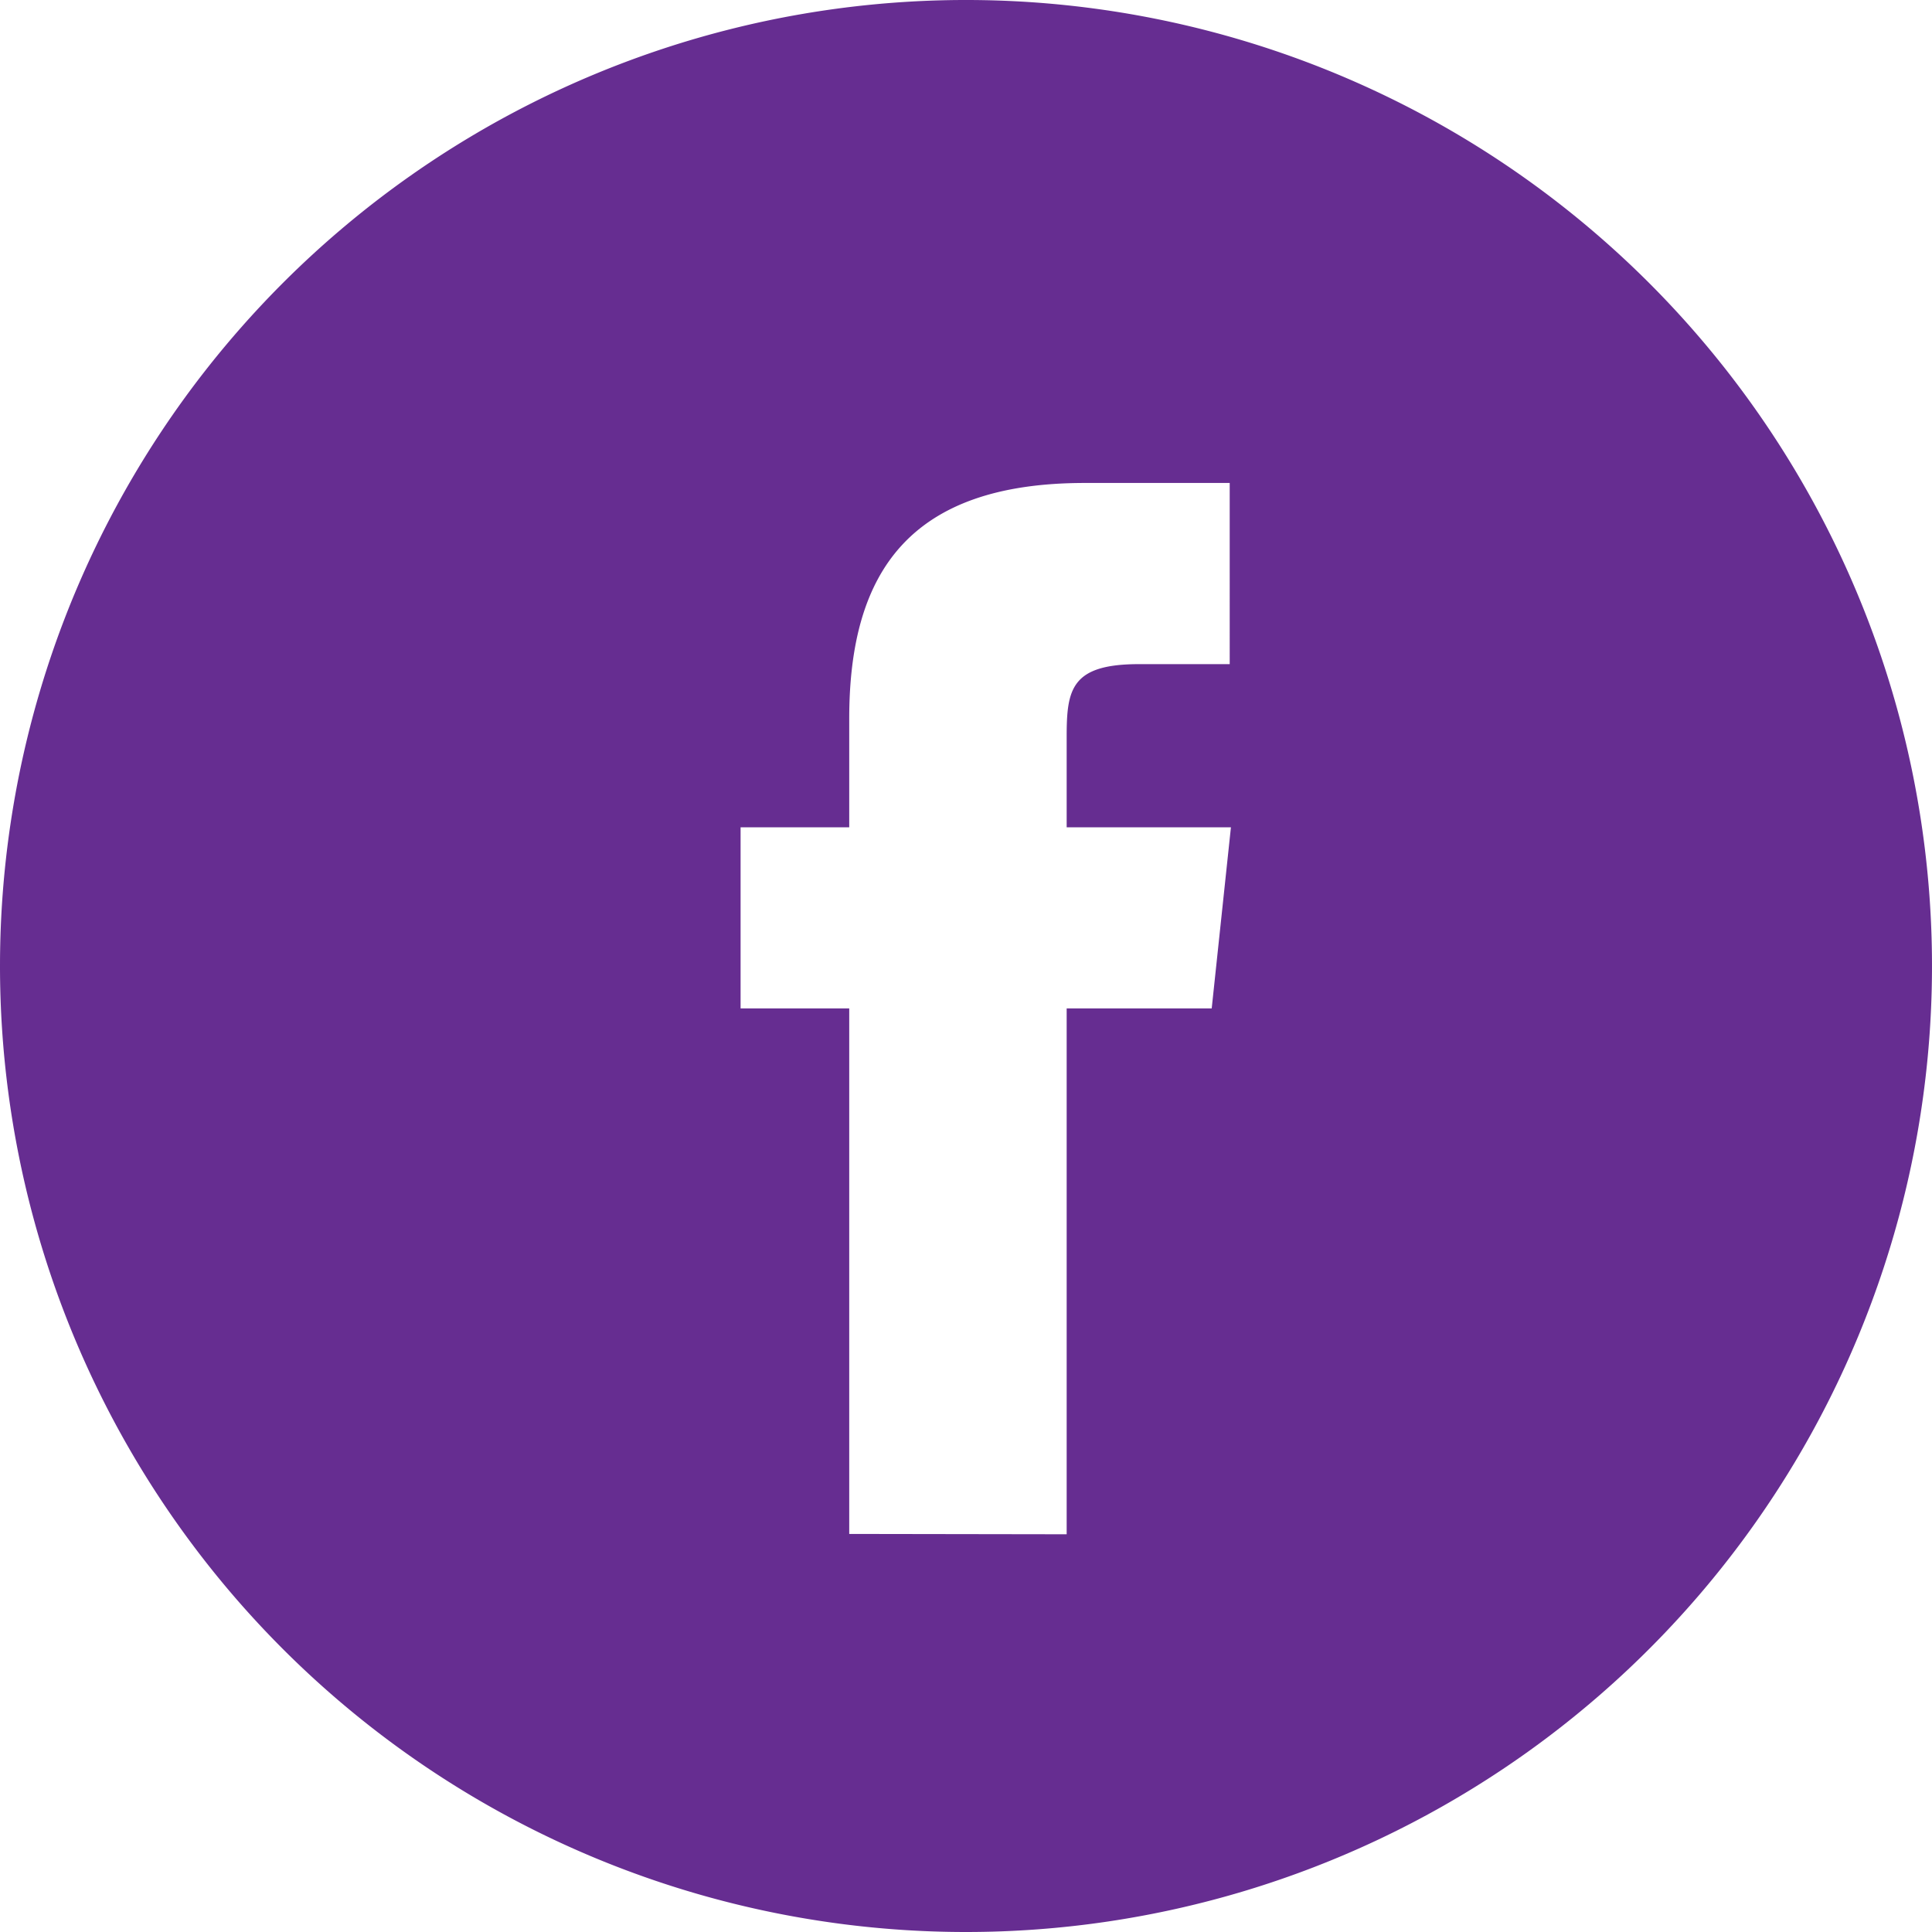 <svg xmlns="http://www.w3.org/2000/svg" width="28.558" height="28.558" viewBox="0 0 28.558 28.558">
  <path id="Facebook_black" d="M0,14.279A14.279,14.279,0,1,1,14.279,28.558,14.279,14.279,0,0,1,0,14.279Zm15.767,8.4V14.906h2.144l.284-2.677H15.767l0-1.34c0-.7.066-1.072,1.069-1.072h1.341V7.139H16.036c-2.576,0-3.483,1.3-3.483,3.483v1.607H10.947v2.677h1.606v7.768Z" fill="#662d91" fill-rule="evenodd"/>
</svg>
